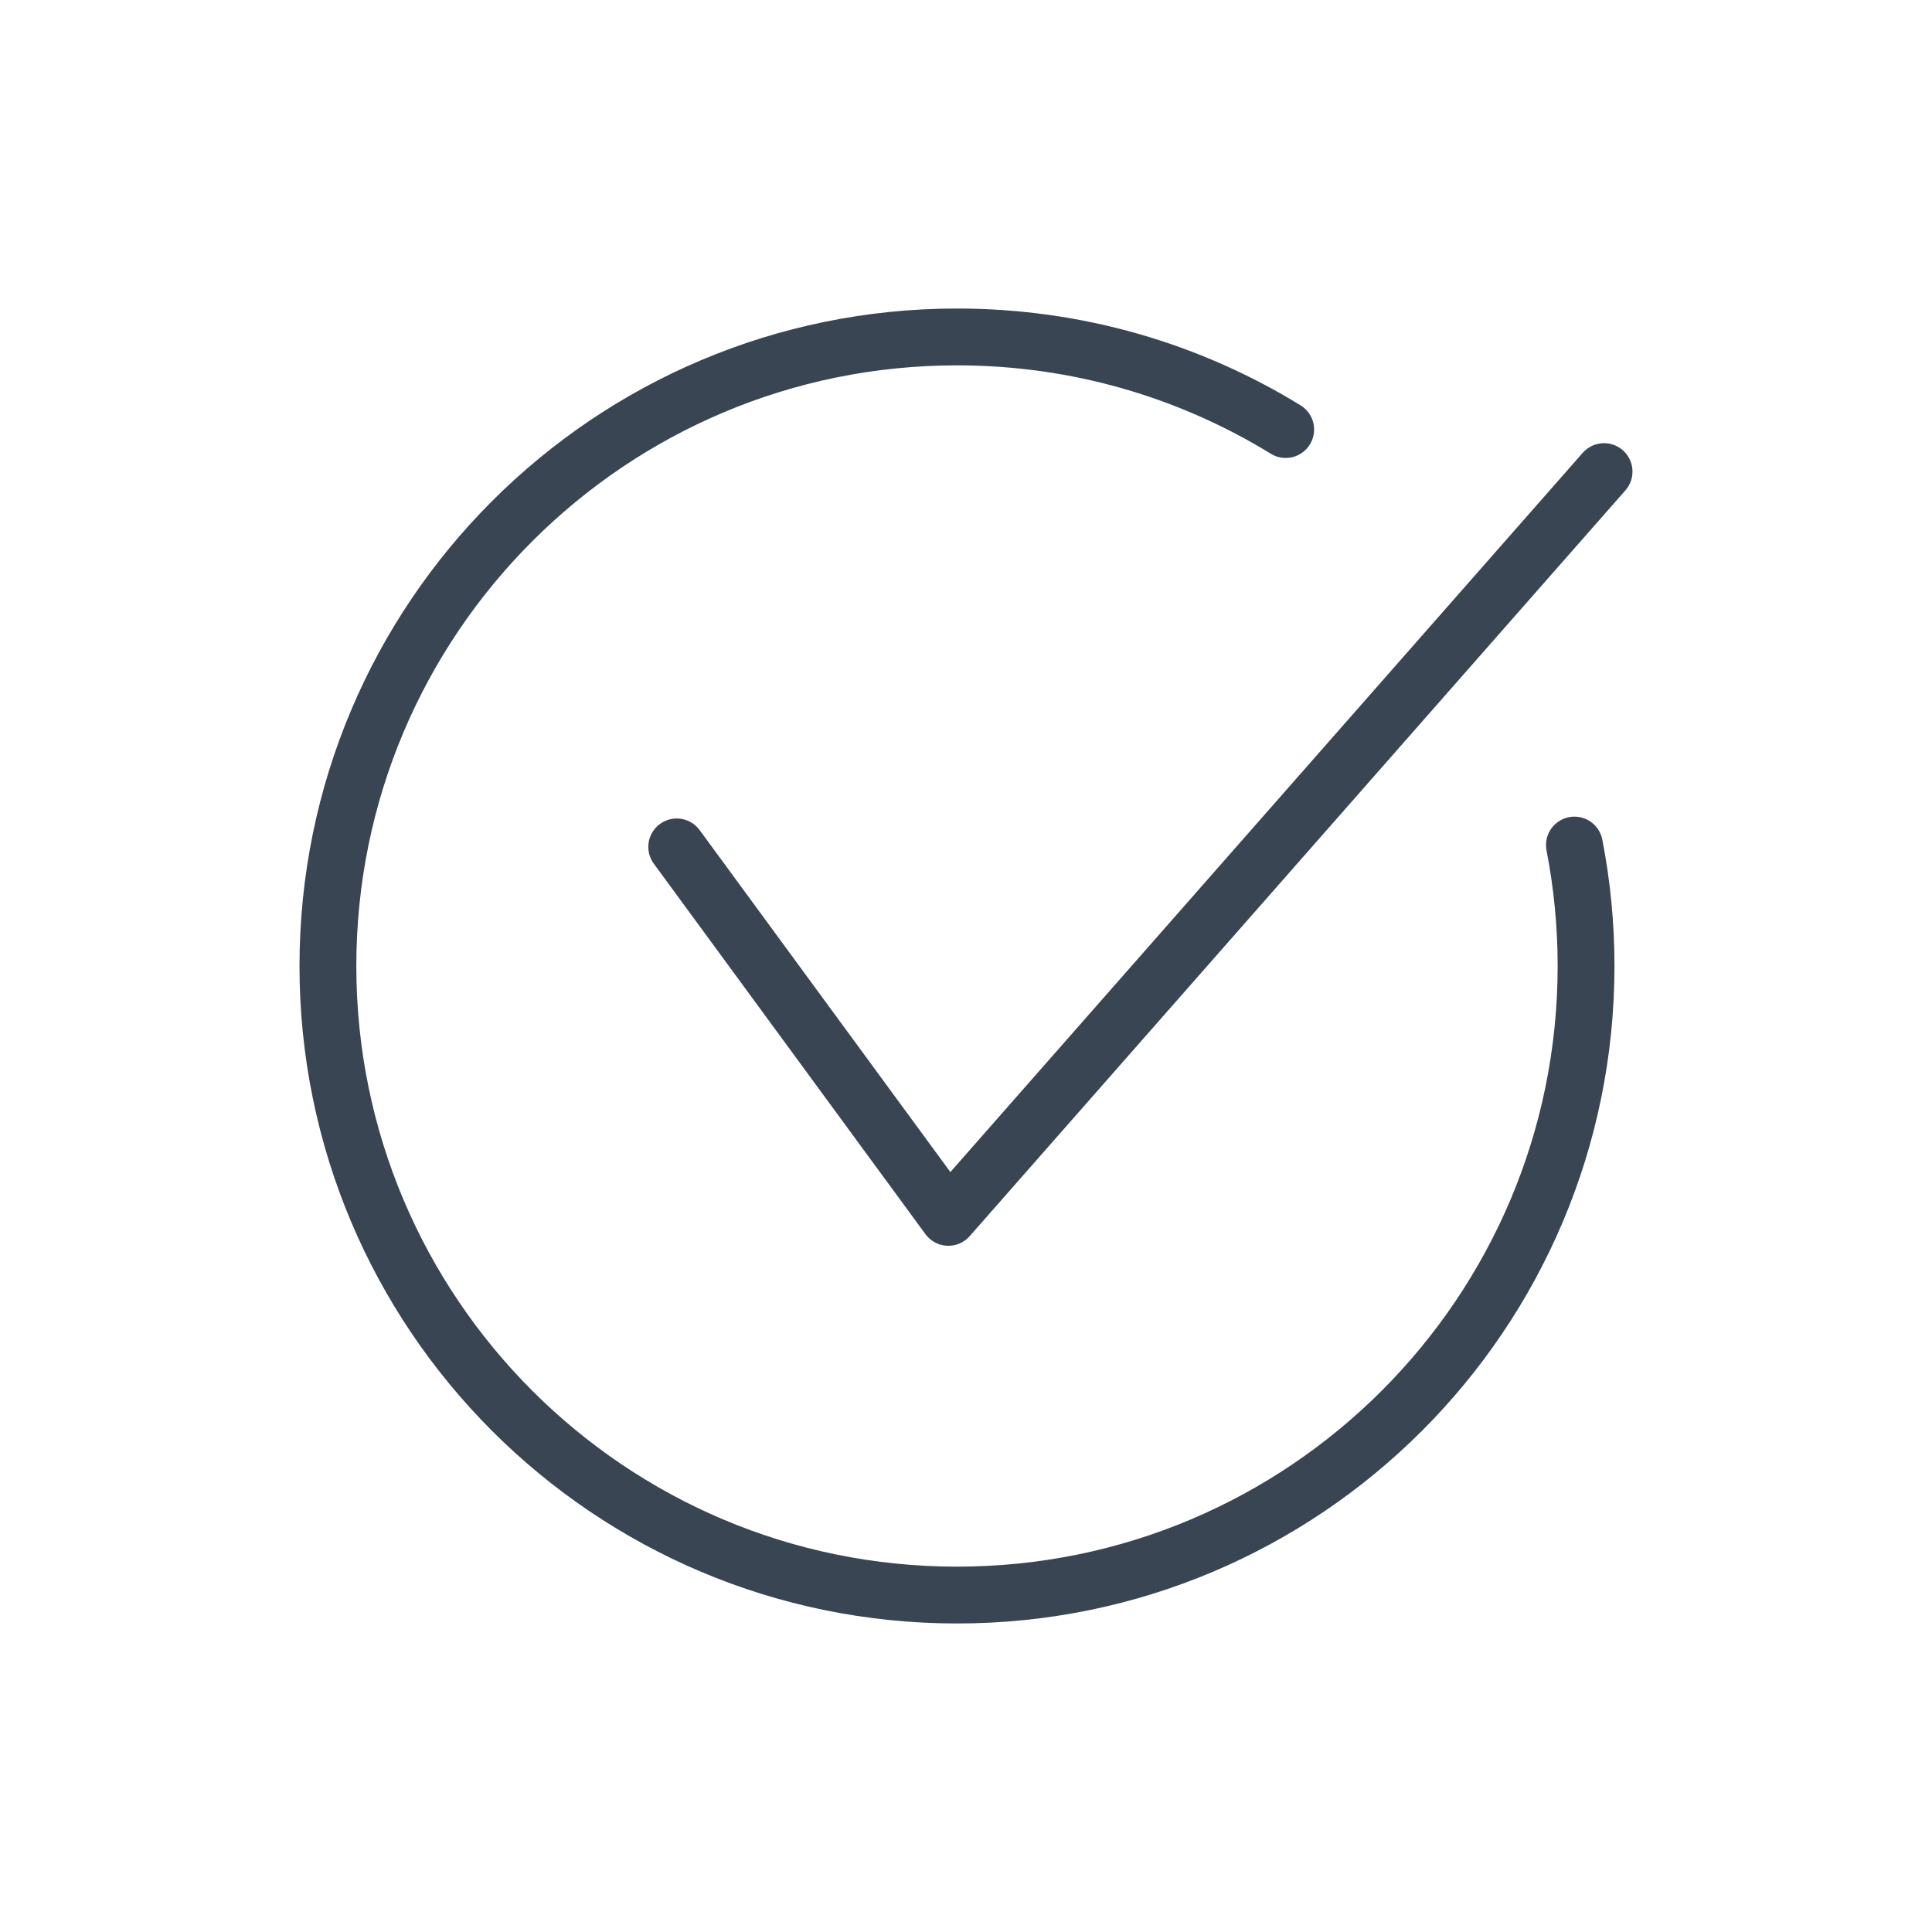 <?xml version="1.0" encoding="utf-8"?>
<!-- Generator: Adobe Illustrator 15.0.0, SVG Export Plug-In . SVG Version: 6.00 Build 0)  -->
<!DOCTYPE svg PUBLIC "-//W3C//DTD SVG 1.1//EN" "http://www.w3.org/Graphics/SVG/1.1/DTD/svg11.dtd">
<svg version="1.1" id="Layer_1" xmlns="http://www.w3.org/2000/svg" xmlns:xlink="http://www.w3.org/1999/xlink" x="0px" y="0px"
	 width="85px" height="85px" viewBox="0 0 85 85" enable-background="new 0 0 85 85" xml:space="preserve">
<g>
	
		<polyline fill="none" stroke="#394553" stroke-width="2.5" stroke-linecap="round" stroke-linejoin="round" stroke-miterlimit="10" points="
		29.773,37.26 41.724,53.559 70.572,20.748 	"/>
	<path fill="none" stroke="#394553" stroke-width="2.5" stroke-linecap="round" stroke-linejoin="round" stroke-miterlimit="10" d="
		M69.268,37.179c0.336,1.722,0.512,3.501,0.512,5.321c0,15.285-12.391,27.676-27.676,27.676c-15.286,0-27.677-12.391-27.677-27.676
		c0-15.286,12.391-27.676,27.677-27.676c5.301,0,10.254,1.489,14.461,4.074"/>
</g>
</svg>
